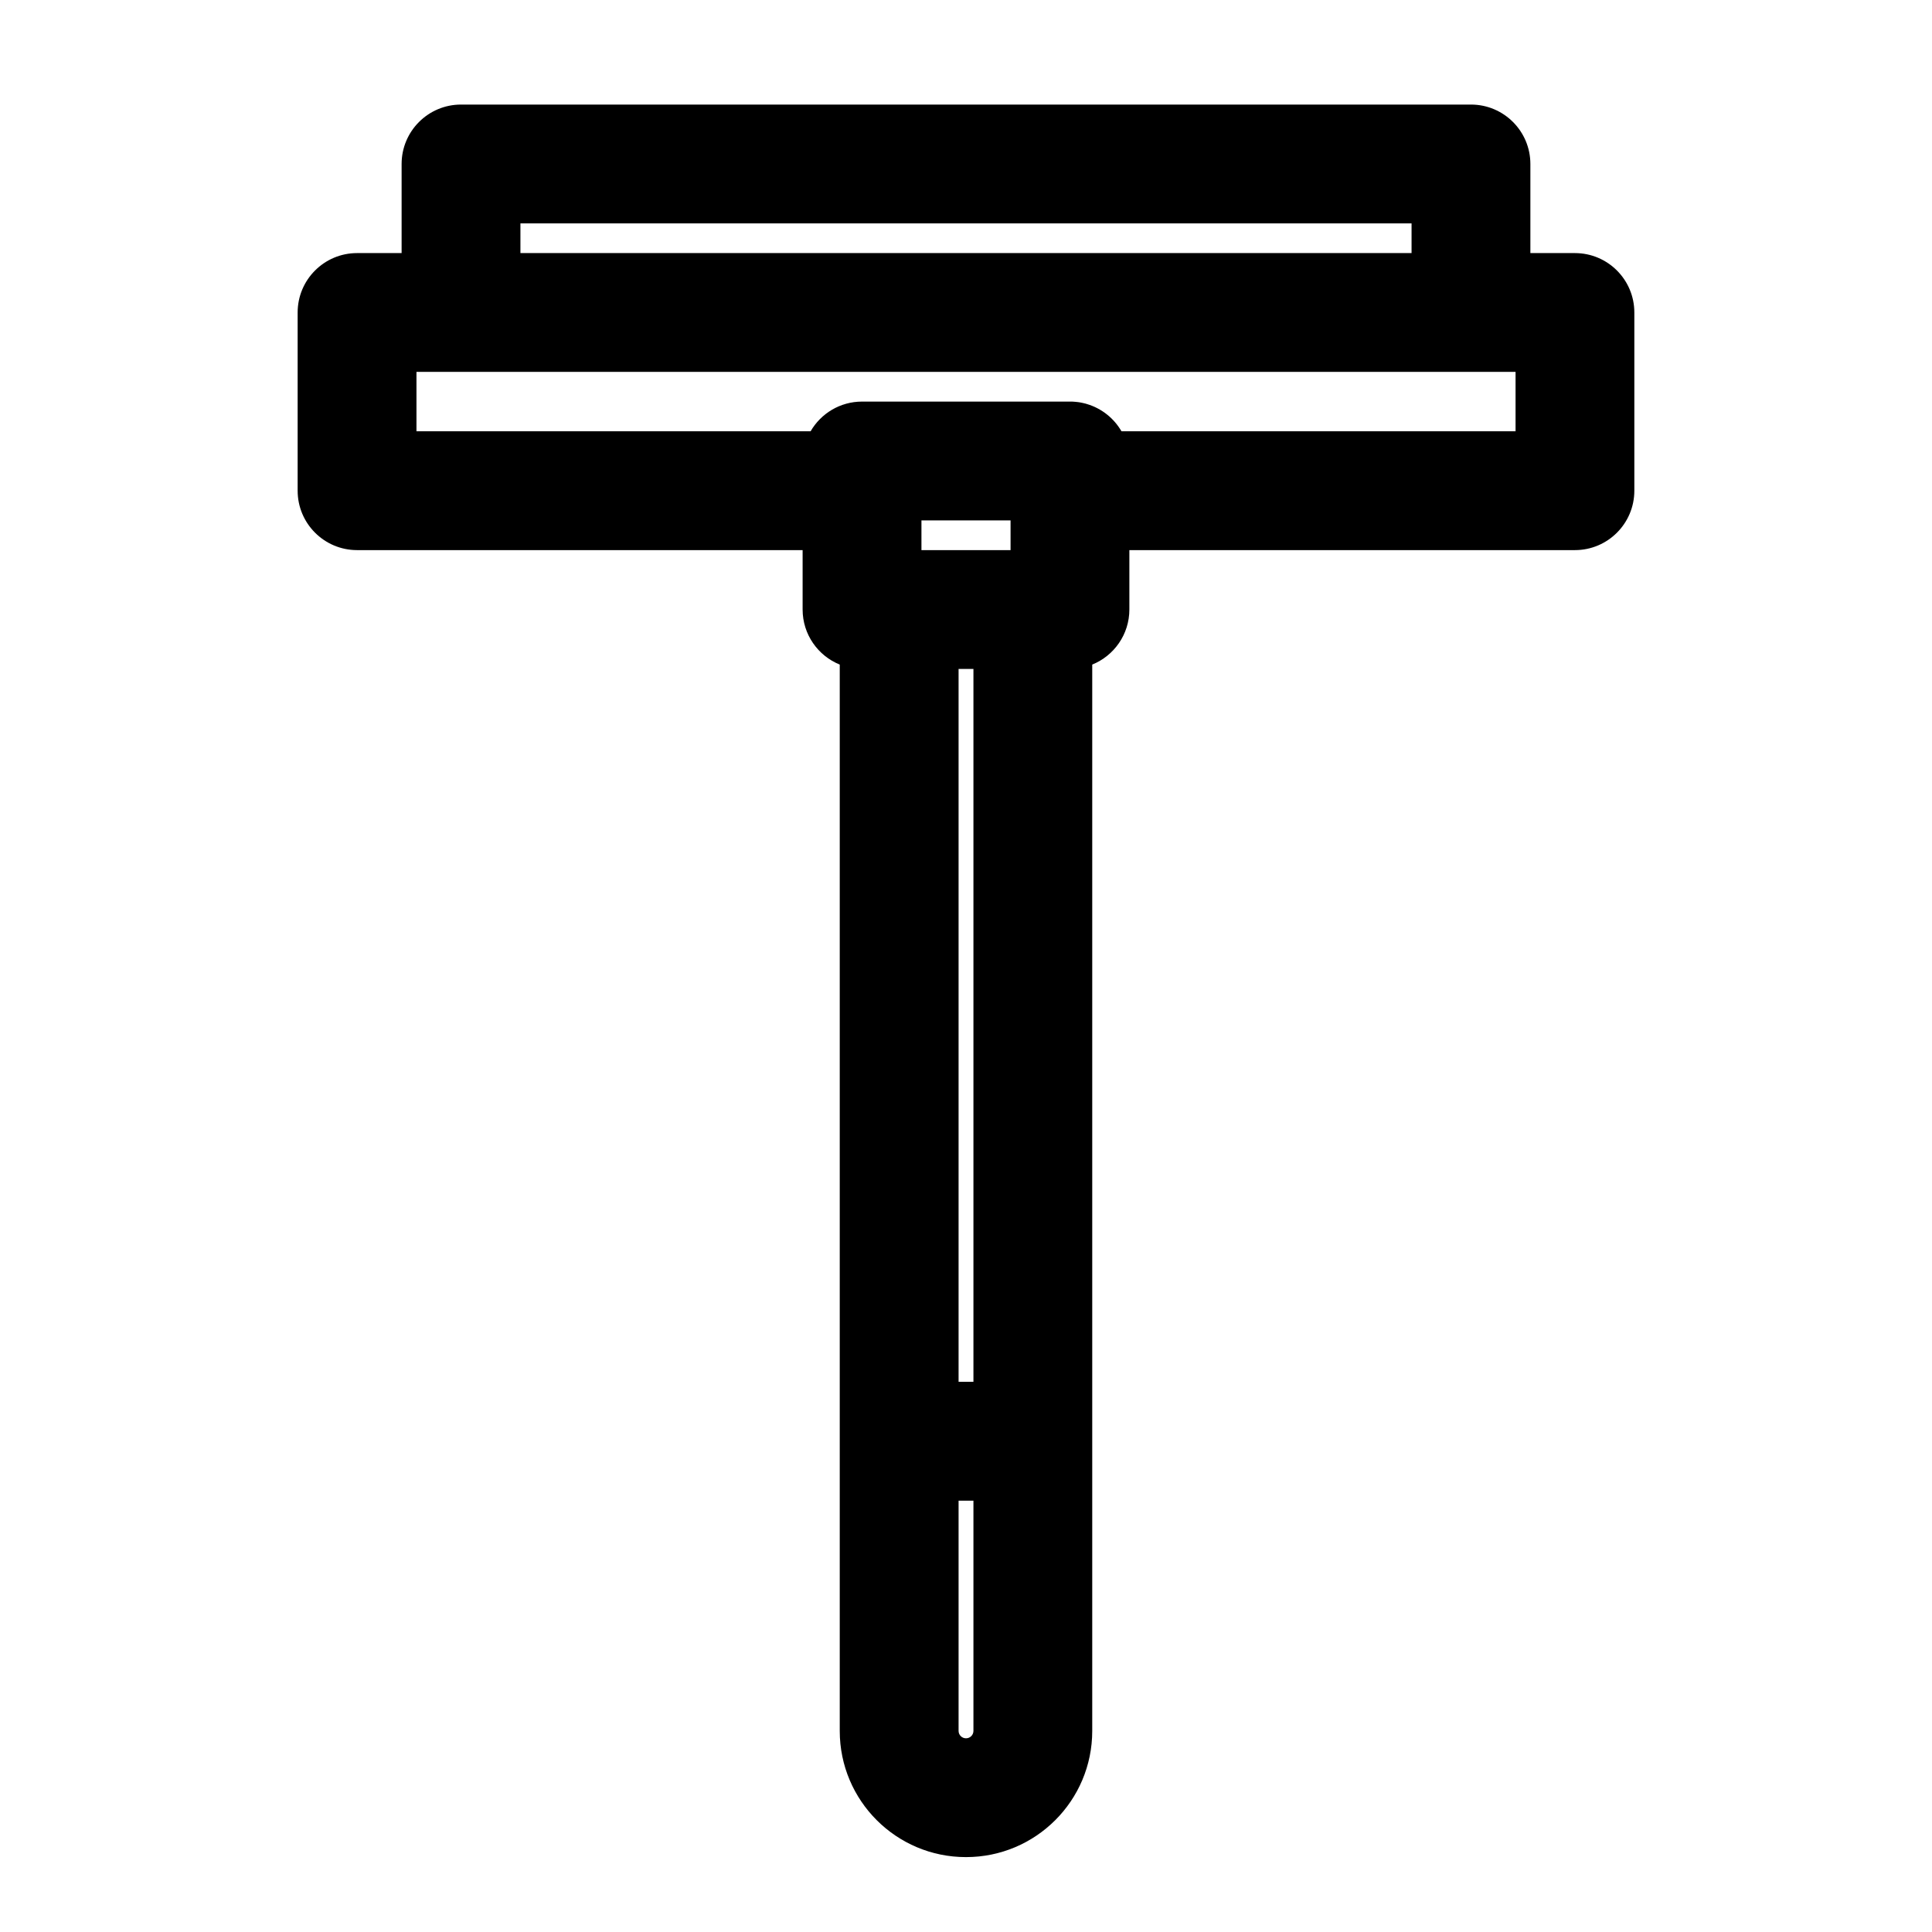 <?xml version="1.0" encoding="UTF-8"?>
<!-- Uploaded to: ICON Repo, www.svgrepo.com, Generator: ICON Repo Mixer Tools -->
<svg fill="#000000" width="800px" height="800px" version="1.1" viewBox="144 144 512 512" xmlns="http://www.w3.org/2000/svg">
 <path d="m250.43 211.07h-11.809c-8.691 0-15.742 7.055-15.742 15.742v47.23c0 8.691 7.055 15.742 15.742 15.742h118.08v15.742c0 6.613 4.078 12.266 9.84 14.594v282.59c0 18.469 14.973 33.441 33.441 33.441h0.031c18.469 0 33.441-14.973 33.441-33.441v-282.59c5.762-2.332 9.84-7.981 9.84-14.594v-15.742h118.08c8.691 0 15.742-7.055 15.742-15.742v-47.23c0-8.691-7.055-15.742-15.742-15.742h-11.809v-23.617c0-8.691-7.055-15.742-15.742-15.742h-267.65c-8.691 0-15.742 7.055-15.742 15.742v23.617zm151.54 330.62v61.023c0 1.07-0.883 1.953-1.953 1.953h-0.031c-1.07 0-1.953-0.883-1.953-1.953v-61.023zm-3.938-31.488v-188.93h3.938v188.93zm13.777-228.29v7.871h-23.617v-7.871zm29.379-23.617h104.45v-15.742h-291.27v15.742h104.45c2.723-4.707 7.809-7.871 13.633-7.871h55.516l0.41 0.016 0.598 0.047 0.473 0.047 0.395 0.047 0.395 0.062 0.395 0.078 0.379 0.078 0.379 0.094 0.27 0.062 0.363 0.109c3.906 1.148 7.18 3.777 9.18 7.227zm-159.27-47.23v-7.871h236.16v7.871z" fill-rule="evenodd"/>
</svg>